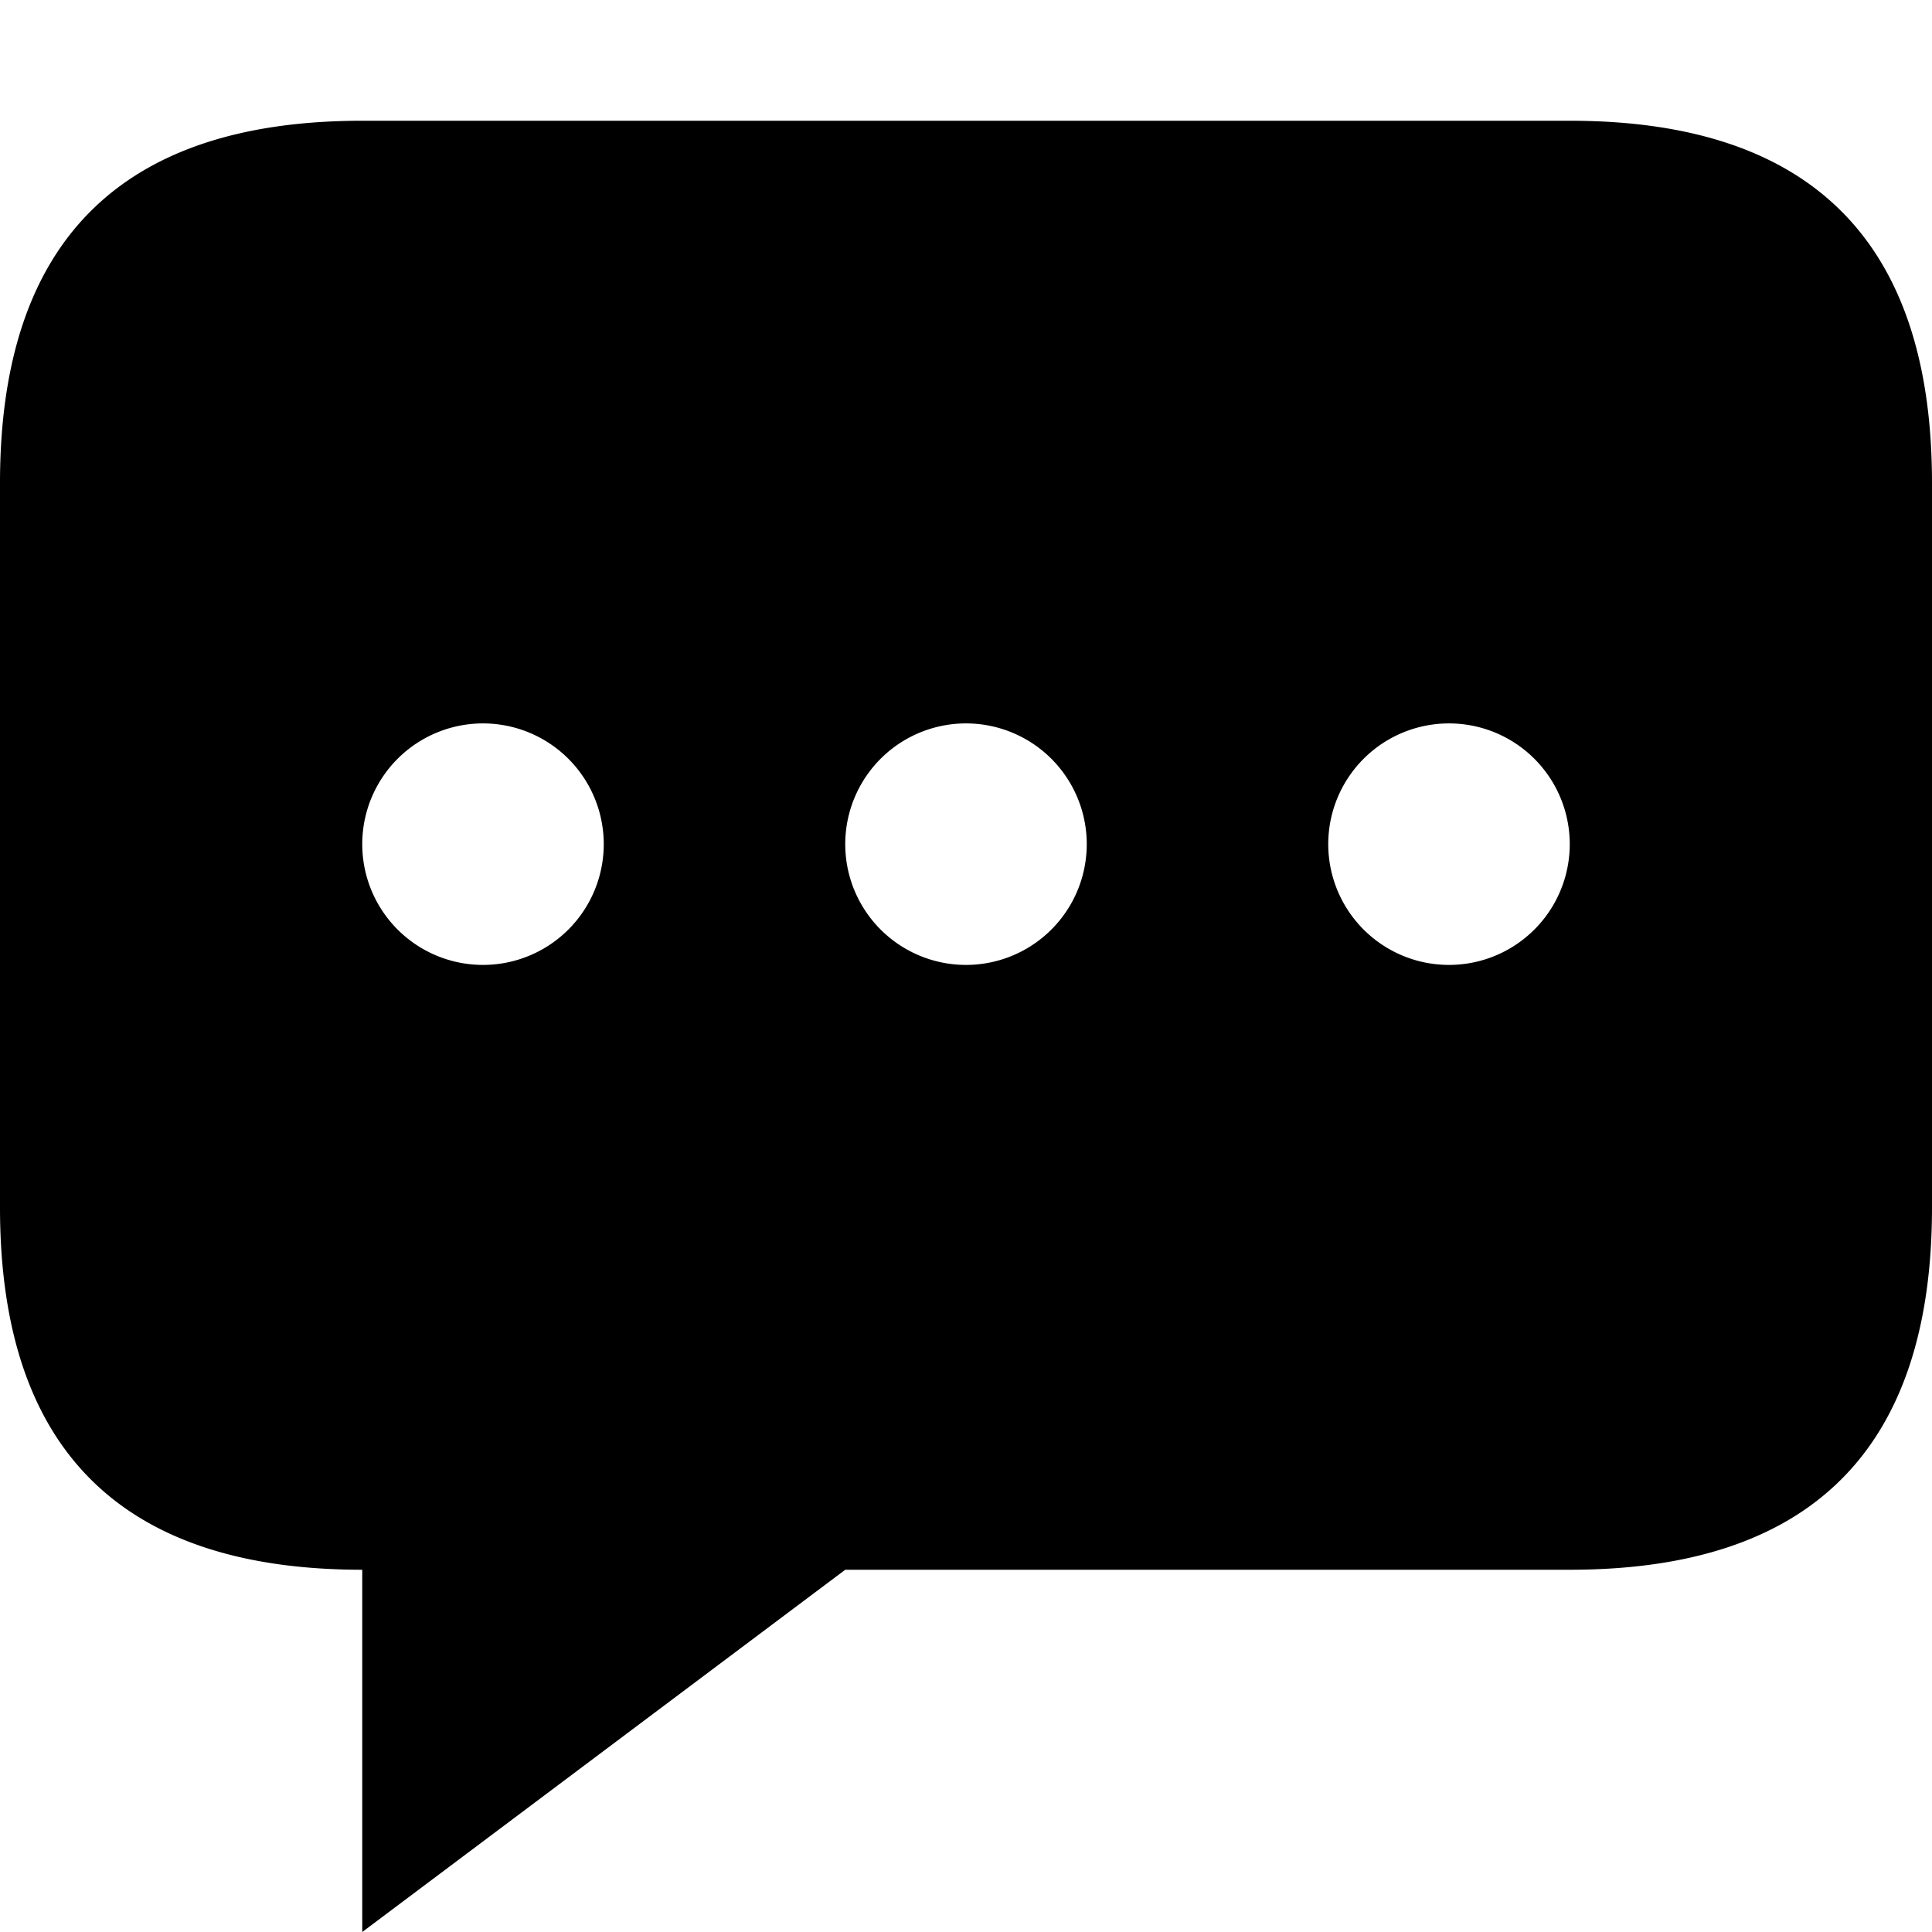 <svg xmlns="http://www.w3.org/2000/svg" width="32" height="32" viewBox="0 0 32 32"><title>Discussion Reply</title><path d="M26 2H6C2 2 0 4 0 8v12c0 4 2 6 6 6v6l8-6h12c4 0 6-2 6-6V8c0-4-2-6-6-6zM8 15.982a2 2 0 1 1 0-4 2 2 0 0 1 0 4zm8 0a2 2 0 1 1 0-4 2 2 0 0 1 0 4zm8 0a2 2 0 1 1 0-4 2 2 0 0 1 0 4z"/></svg>
